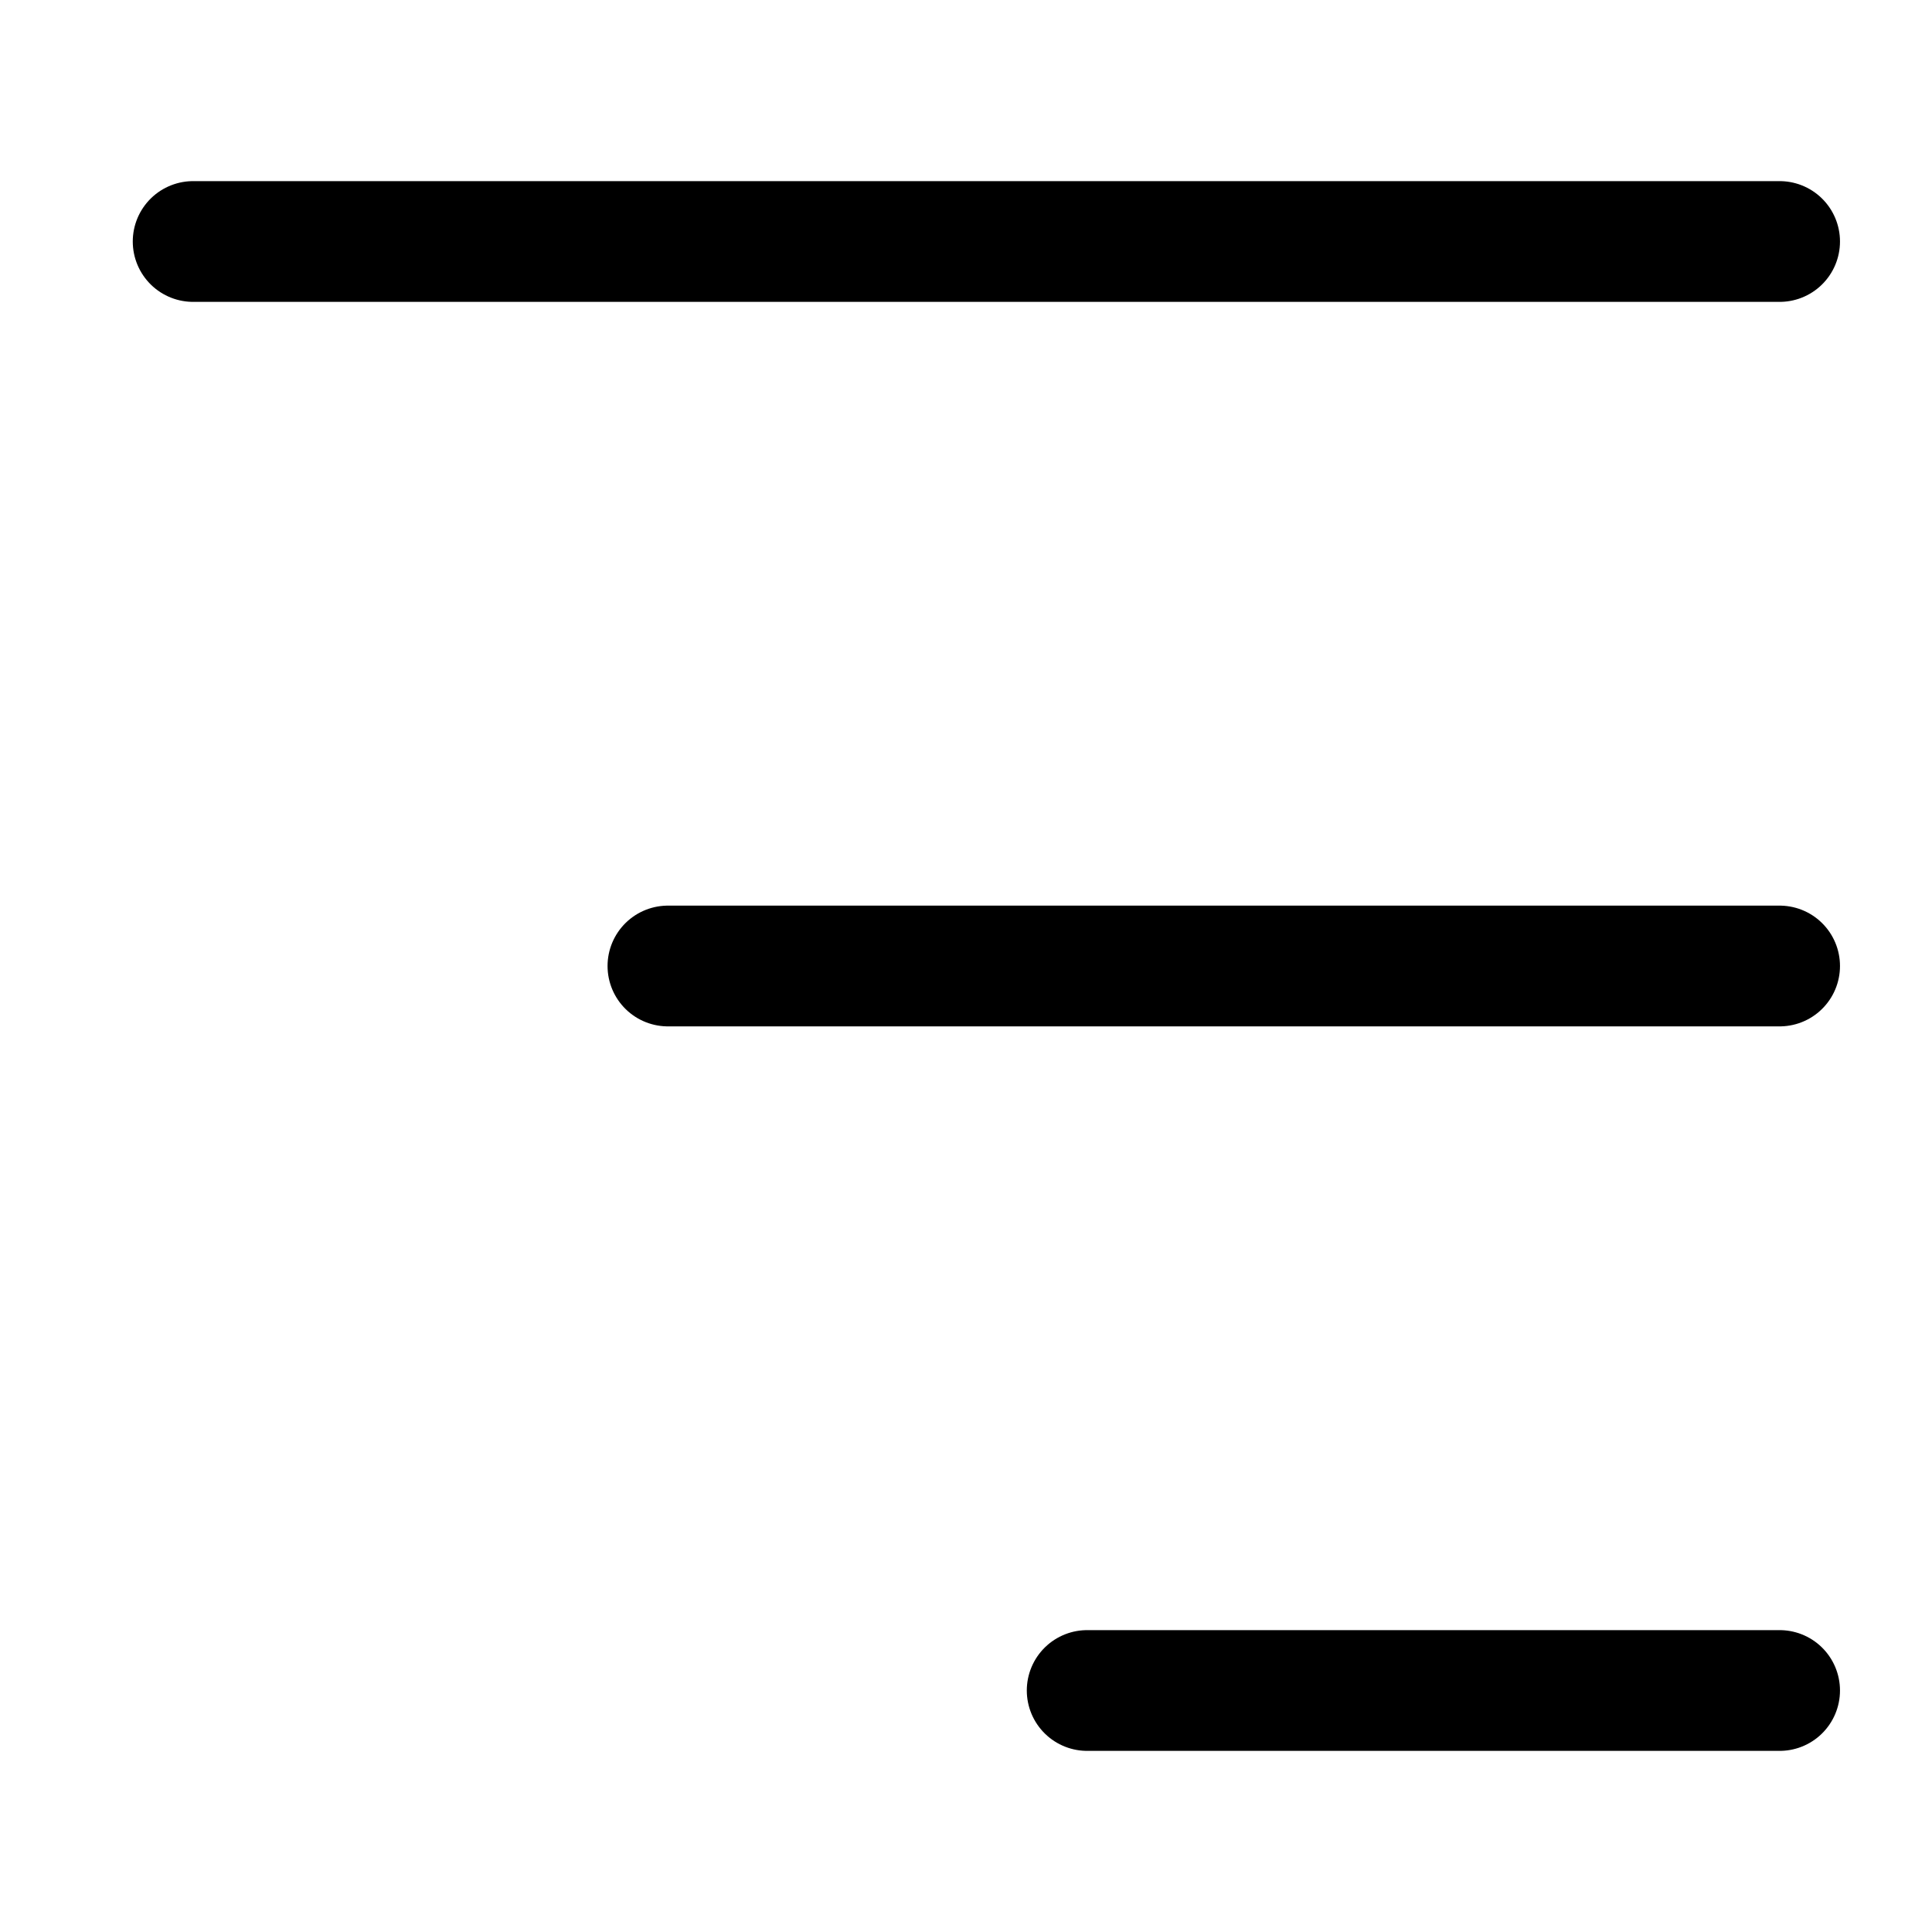 <svg width="32" height="32" viewBox="0 0 32 32" fill="none" xmlns="http://www.w3.org/2000/svg">
<g id="icono-menu">
<g id="Group 48">
<path id="Line 27" d="M3.199 4L29.476 4" stroke="black" stroke-width="2" stroke-linecap="round"/>
<path id="Line 28" d="M11.063 16L29.476 16" stroke="black" stroke-width="2" stroke-linecap="round"/>
<path id="Line 29" d="M18.007 28L29.476 28" stroke="black" stroke-width="2" stroke-linecap="round"/>
</g>
</g>
</svg>